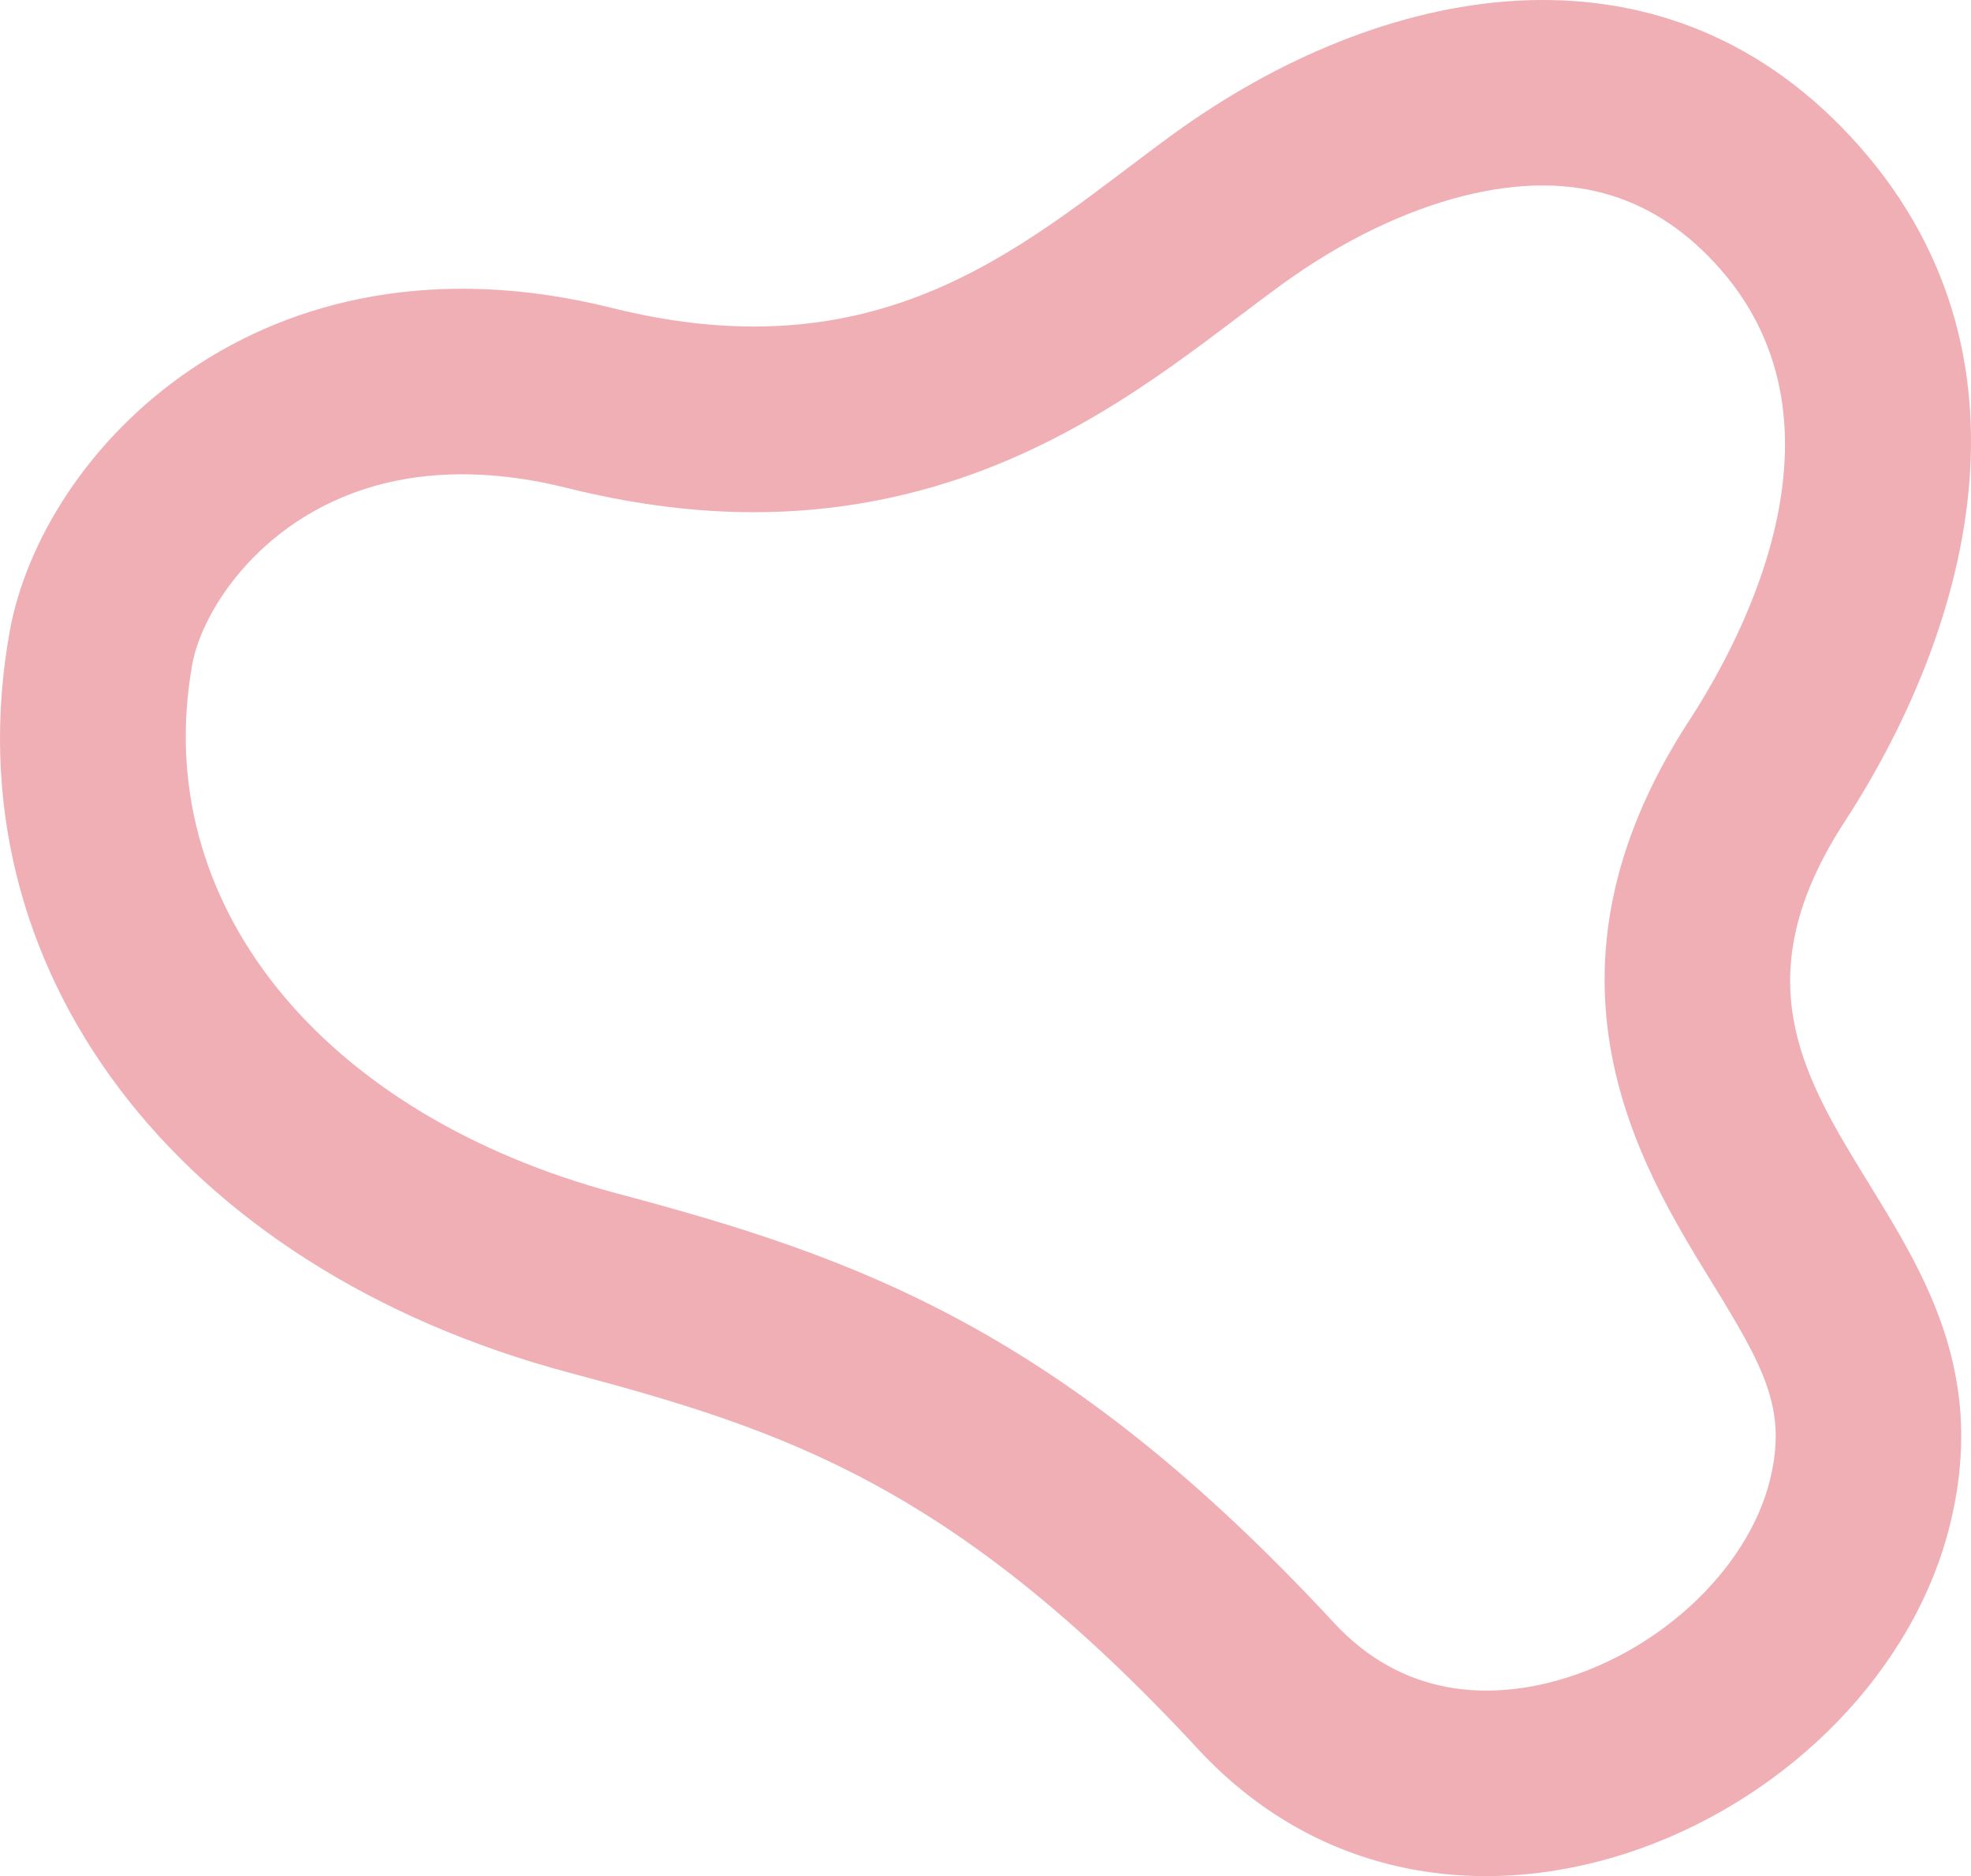 <svg xmlns="http://www.w3.org/2000/svg" width="492" height="468.219"><path data-name="パス 1316210" d="M461.78 33.902c-48.268-51.739-117.177-38.07-169.084-.313-35.254 25.643-70.507 60.589-139.926 43.265C64.795 54.923 10.542 112.815 2.449 157.467c-15.244 84.094 41.787 159.074 139.806 185.151 53.559 14.261 95.862 28.123 156.778 93.873 62.269 67.2 170.033 17.8 187.89-56.66 19.129-79.766-73.824-101.986-26.447-174.78 29.775-45.731 52.177-116.6 1.305-171.15m-40.112 145.9c-41.455 63.689-12.114 111.355 5.407 139.859 13.308 21.6 19.013 31.9 14.825 49.366-5.5 22.957-28.778 44.368-55.321 50.93-14.762 3.635-36.034 4-53.578-14.94-67.835-73.208-119.006-91.215-178.834-107.133-74.243-19.755-116.907-72.862-106.155-132.165 2.431-13.452 17.622-37.593 47.984-45.09 13.659-3.366 28.994-2.98 45.576 1.156 30.367 7.574 58.224 8.031 85.182 1.382 35.7-8.816 61.672-28.436 82.554-44.214 3.563-2.687 7.092-5.364 10.626-7.93 14.882-10.814 30.7-18.5 45.745-22.21 25.533-6.3 45.895-.847 62.231 16.669 36.241 38.836 7.708 92.886-6.24 114.321" fill="#f0afb4"/></svg>
